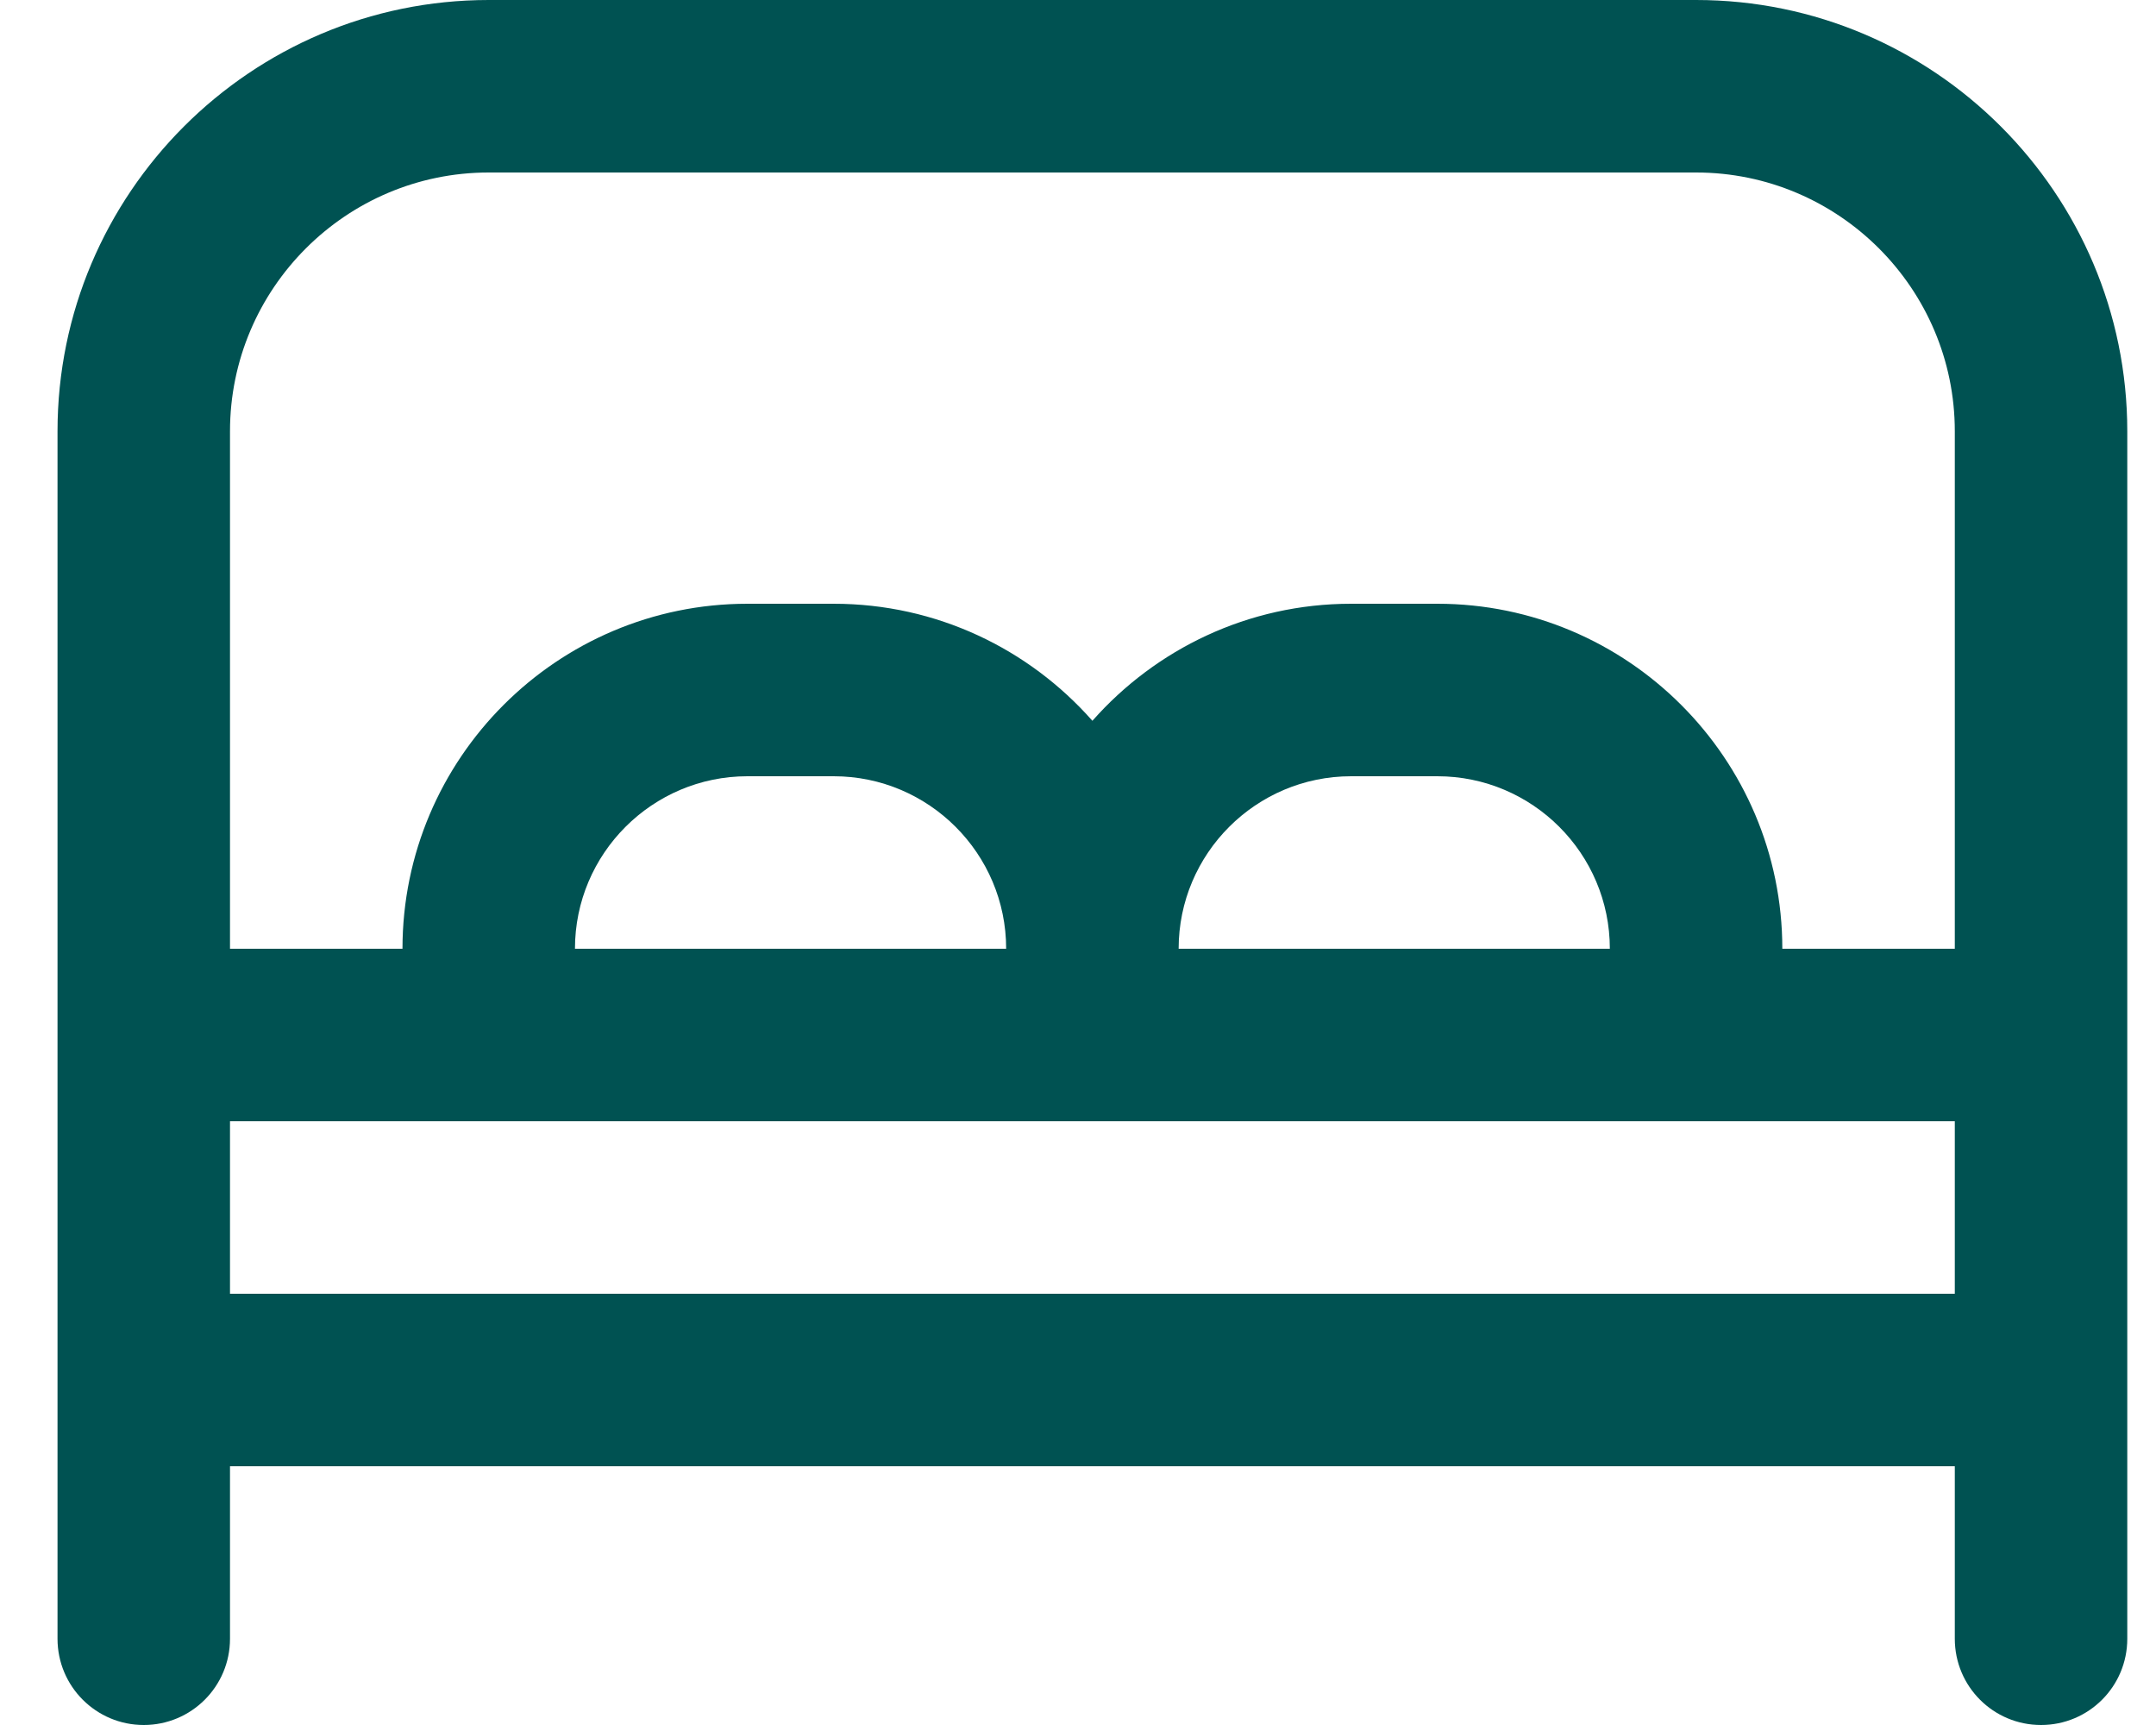 <svg width="25" height="20" viewBox="0 0 25 20" fill="none" xmlns="http://www.w3.org/2000/svg">
<path d="M19.667 0H5.667C2.91 0 0.667 2.243 0.667 5V19C0.667 19.553 1.115 20 1.667 20C2.219 20 2.667 19.553 2.667 19V17H22.667V19C22.667 19.553 23.114 20 23.667 20C24.22 20 24.667 19.553 24.667 19V5C24.667 2.243 22.424 0 19.667 0ZM5.667 2H19.667C21.321 2 22.667 3.346 22.667 5V11H20.667C20.667 8.794 18.873 7 16.667 7H15.667C14.473 7 13.401 7.526 12.667 8.357C11.933 7.525 10.861 7 9.667 7H8.667C6.461 7 4.667 8.794 4.667 11H2.667V5C2.667 3.346 4.013 2 5.667 2ZM13.667 11C13.667 9.897 14.564 9 15.667 9H16.667C17.77 9 18.667 9.897 18.667 11H13.667ZM6.667 11C6.667 9.897 7.564 9 8.667 9H9.667C10.77 9 11.667 9.897 11.667 11H6.667ZM2.667 15V13H22.667V15H2.667Z" fill="#005252"/>
</svg>
